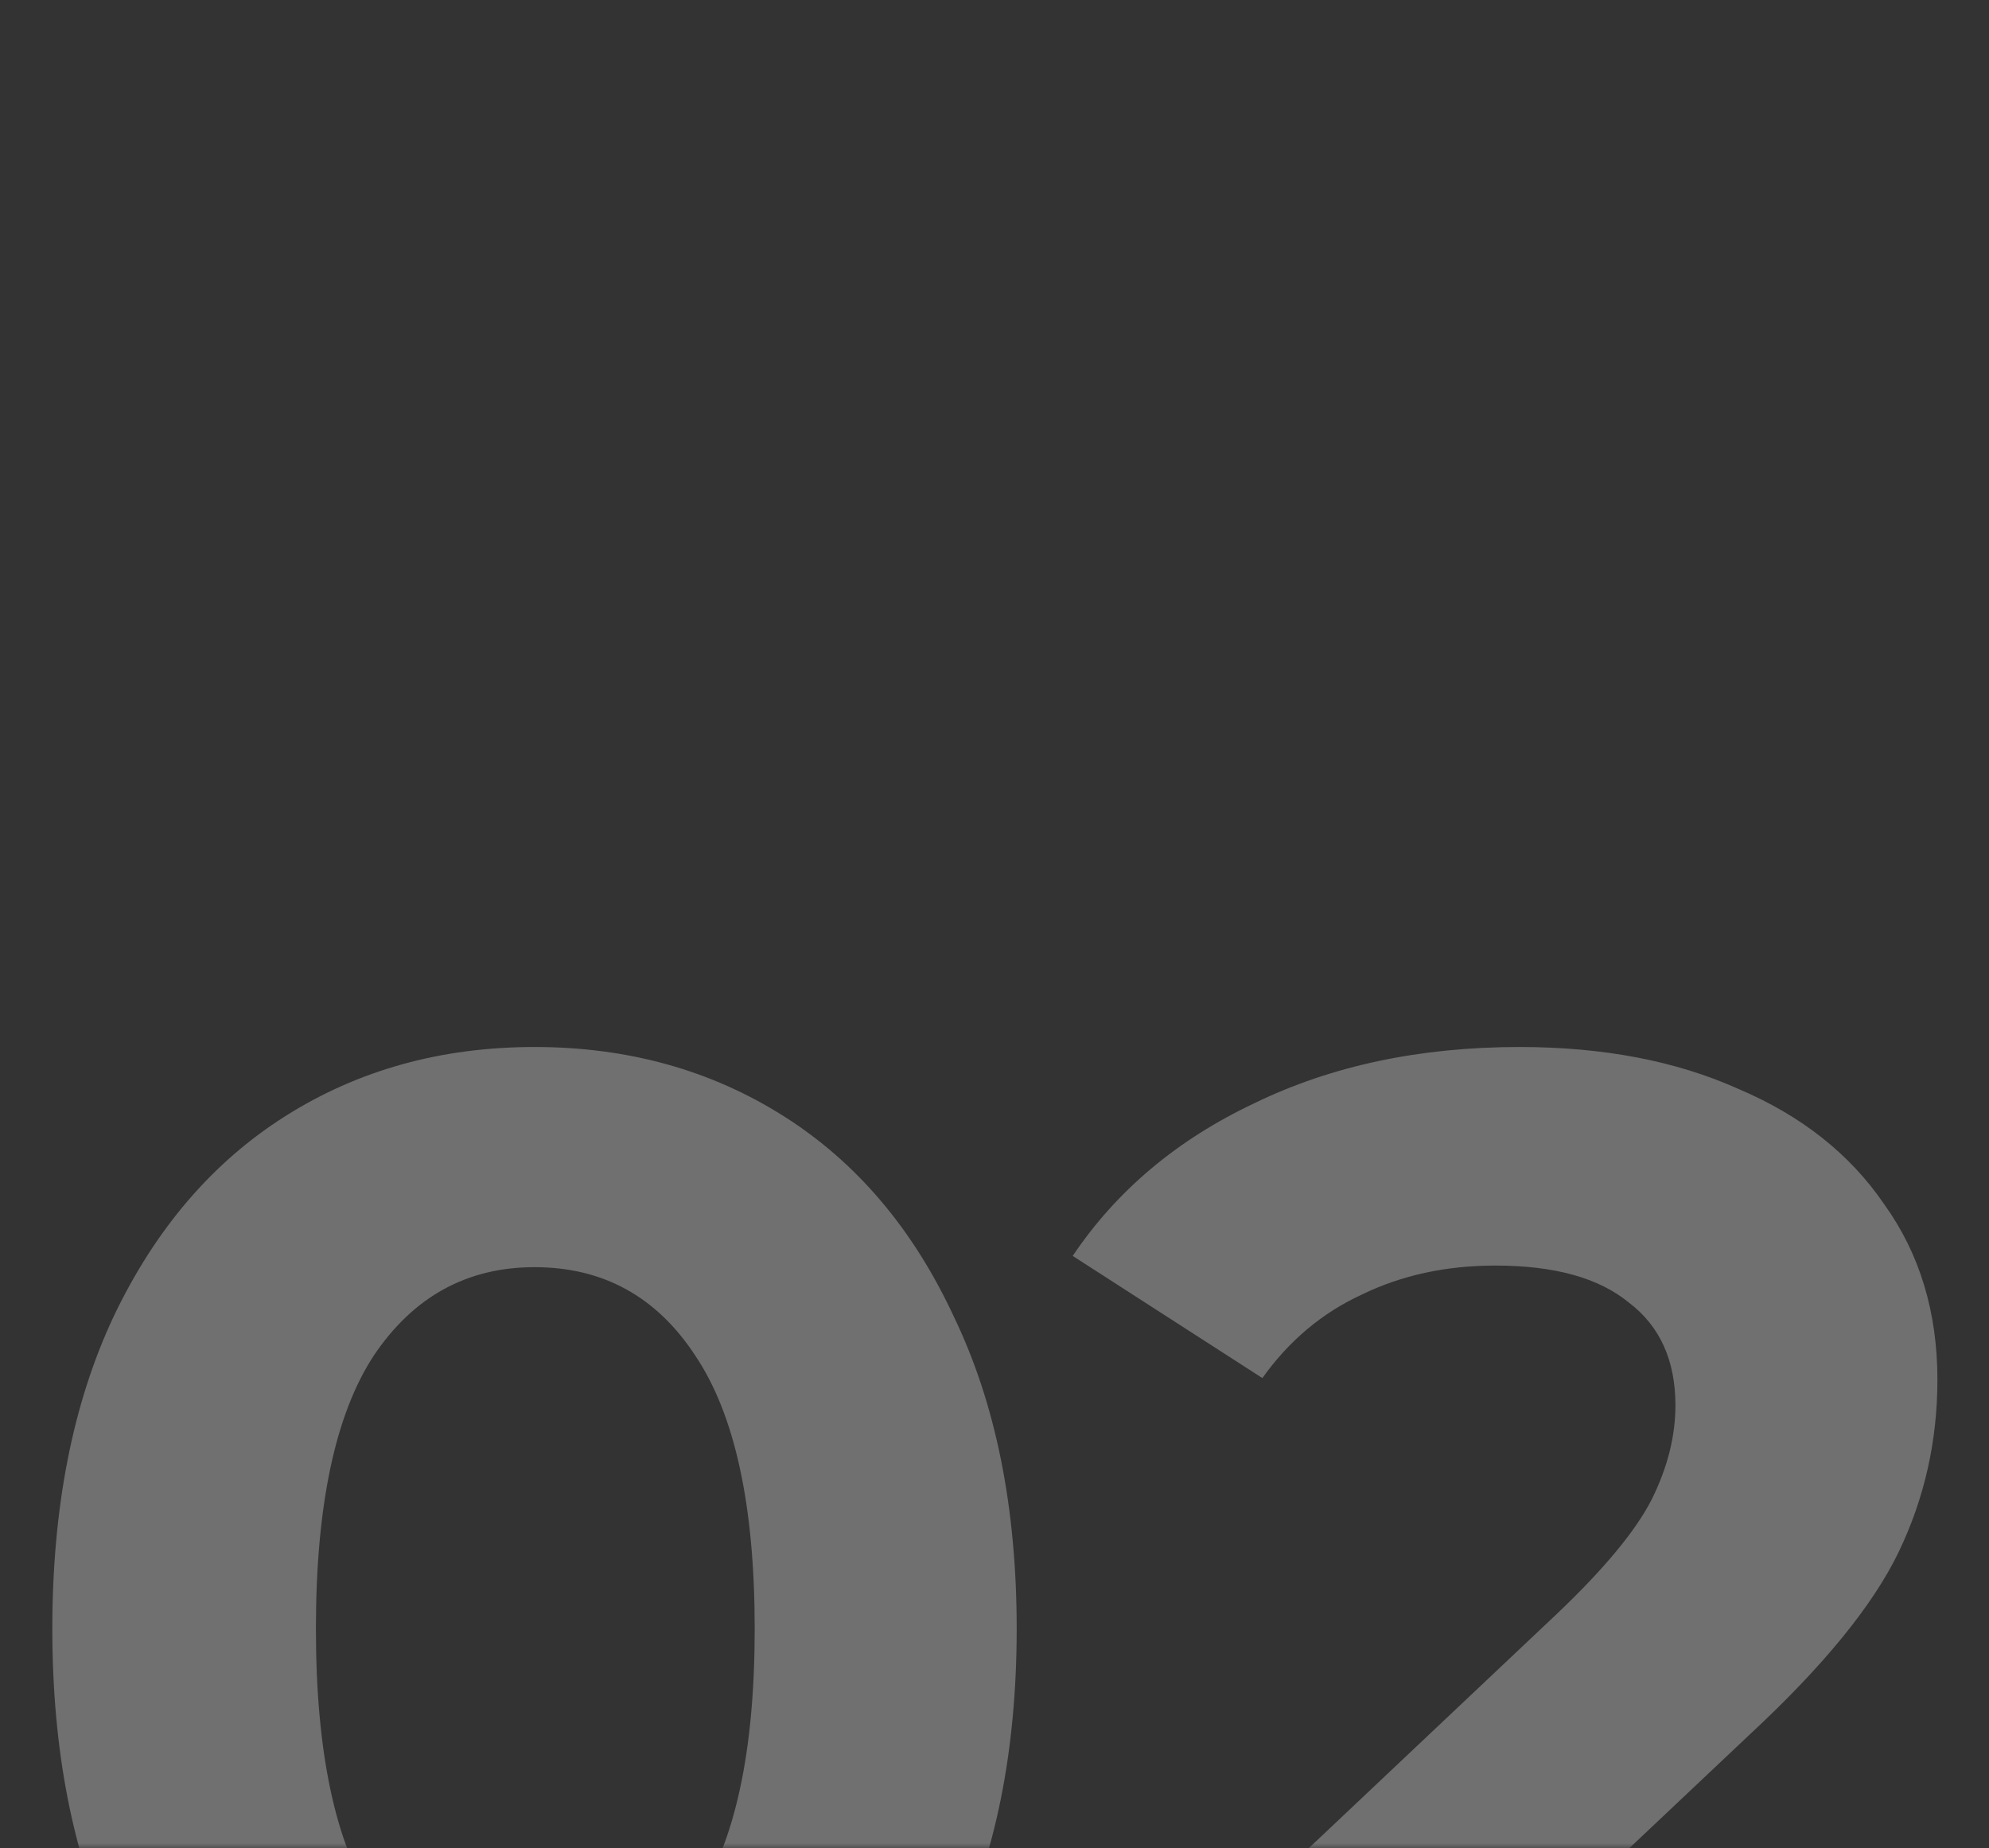 <?xml version="1.0" encoding="UTF-8"?> <svg xmlns="http://www.w3.org/2000/svg" width="198" height="184" viewBox="0 0 198 184" fill="none"><rect x="0" y="0" width="198" height="184" fill="#333333" stroke="none"/> <mask id="mask0" maskUnits="userSpaceOnUse" x="0" y="0" width="198" height="184"> <rect x="0.136" width="197" height="184" fill="white"></rect> </mask> <g mask="url(#mask0)"> <path opacity="0.3" d="M53.209 220.076C43.929 220.076 35.662 217.782 28.409 213.196C21.155 208.609 15.449 201.996 11.289 193.356C7.235 184.609 5.209 174.209 5.209 162.156C5.209 150.102 7.235 139.756 11.289 131.116C15.449 122.369 21.155 115.702 28.409 111.116C35.662 106.529 43.929 104.236 53.209 104.236C62.489 104.236 70.755 106.529 78.009 111.116C85.262 115.702 90.915 122.369 94.969 131.116C99.129 139.756 101.209 150.102 101.209 162.156C101.209 174.209 99.129 184.609 94.969 193.356C90.915 201.996 85.262 208.609 78.009 213.196C70.755 217.782 62.489 220.076 53.209 220.076ZM53.209 198.156C60.035 198.156 65.369 195.222 69.209 189.356C73.155 183.489 75.129 174.422 75.129 162.156C75.129 149.889 73.155 140.822 69.209 134.956C65.369 129.089 60.035 126.156 53.209 126.156C46.489 126.156 41.155 129.089 37.209 134.956C33.369 140.822 31.449 149.889 31.449 162.156C31.449 174.422 33.369 183.489 37.209 189.356C41.155 195.222 46.489 198.156 53.209 198.156ZM196.545 197.036V218.156H111.905V201.356L155.105 160.556C159.692 156.182 162.785 152.449 164.385 149.356C165.985 146.156 166.785 143.009 166.785 139.916C166.785 135.436 165.238 132.022 162.145 129.676C159.158 127.222 154.732 125.996 148.865 125.996C143.958 125.996 139.532 126.956 135.585 128.876C131.638 130.689 128.332 133.462 125.665 137.196L106.785 125.036C111.158 118.529 117.185 113.462 124.865 109.836C132.545 106.102 141.345 104.236 151.265 104.236C159.585 104.236 166.838 105.622 173.025 108.396C179.318 111.062 184.172 114.902 187.585 119.916C191.105 124.822 192.865 130.636 192.865 137.356C192.865 143.436 191.585 149.142 189.025 154.476C186.465 159.809 181.505 165.889 174.145 172.716L148.385 197.036H196.545Z" fill="white"></path> </g> </svg> 